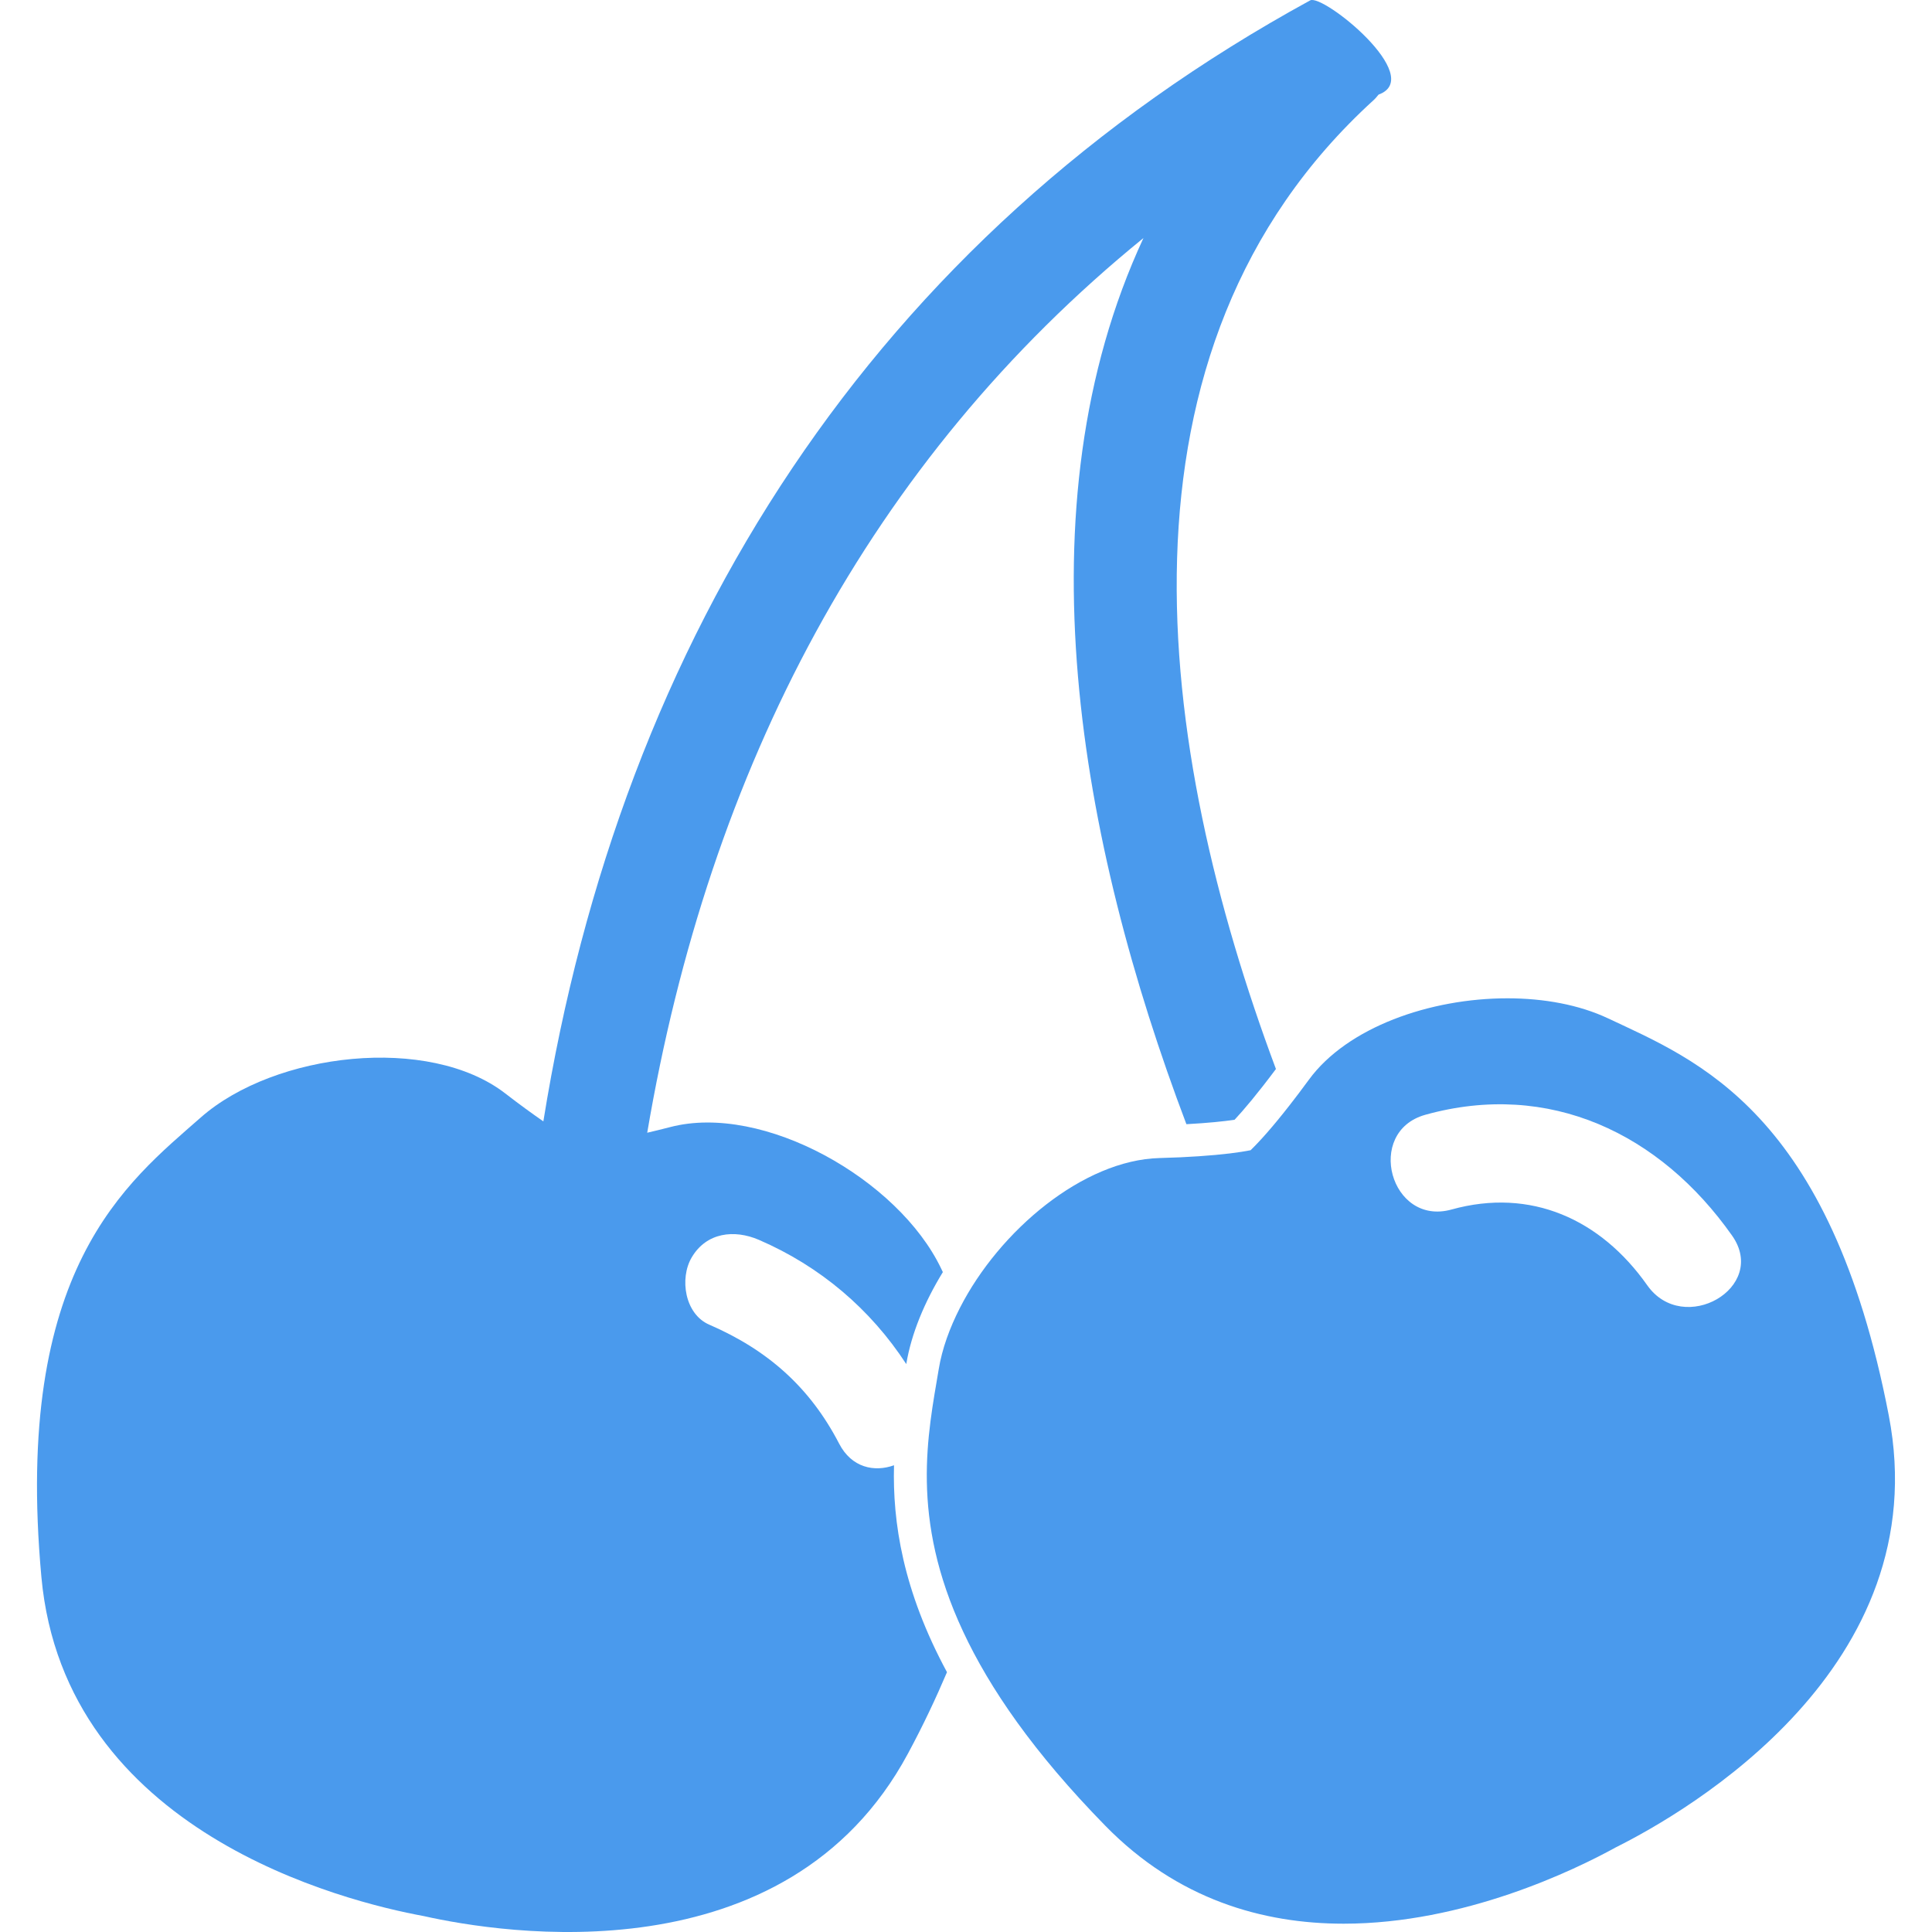 <svg width="50" height="50" viewBox="0 0 50 50" fill="none" xmlns="http://www.w3.org/2000/svg">
<g clip-path="url(#clip0_243_281)">
<path d="M10.962 49.587C12.976 50.039 20.355 51.232 23.498 45.382C23.9 44.636 24.225 43.94 24.508 43.276C23.366 41.162 23.097 39.394 23.137 37.921C22.63 38.104 22.039 37.986 21.716 37.36C20.958 35.898 19.863 34.935 18.357 34.283C17.72 34.009 17.582 33.086 17.9 32.544C18.282 31.892 19.004 31.813 19.64 32.087C21.224 32.771 22.526 33.878 23.454 35.302L23.456 35.291C23.585 34.522 23.922 33.703 24.401 32.922C24.386 32.89 24.37 32.857 24.355 32.826C23.249 30.52 19.752 28.541 17.348 29.168C17.127 29.226 16.939 29.27 16.75 29.315C18.352 19.876 22.5 11.93 29.593 6.16C26.353 13.127 27.942 21.8 30.704 29.094C31.269 29.063 31.673 29.021 31.951 28.979C32.188 28.726 32.542 28.307 33.021 27.666C29.928 19.385 28.45 9.055 35.55 2.59C35.6 2.545 35.637 2.495 35.678 2.448C36.917 1.995 34.236 -0.169 33.907 0.01C22.603 6.19 16.087 16.434 14.062 29.021C13.781 28.826 13.464 28.598 13.075 28.297C11.108 26.778 7.115 27.231 5.196 28.92C3.28 30.605 0.343 32.835 1.071 40.81C1.674 47.425 8.933 49.214 10.962 49.587Z" fill="#4A9AED"/>
<path d="M48.881 36.63C47.364 28.766 43.922 27.441 41.614 26.354C40.871 26.004 39.957 25.836 39.011 25.836C37.012 25.836 34.868 26.584 33.873 27.944C33.694 28.189 33.53 28.405 33.38 28.597C32.921 29.186 32.592 29.547 32.365 29.768C32.084 29.823 31.655 29.882 31.021 29.924C30.729 29.944 30.396 29.96 30.008 29.97C28.039 30.022 25.867 31.841 24.842 33.849C24.575 34.373 24.381 34.908 24.295 35.43C24.014 37.11 23.544 39.272 24.925 42.224C25.611 43.692 26.747 45.352 28.609 47.254C30.476 49.16 32.683 49.785 34.774 49.785C37.886 49.785 40.739 48.403 41.82 47.808C43.666 46.886 50.14 43.149 48.881 36.63ZM42.63 33.262C41.424 31.55 39.615 30.733 37.566 31.302C35.983 31.743 35.312 29.289 36.889 28.85C40.095 27.958 42.964 29.334 44.826 31.977C45.773 33.323 43.566 34.591 42.63 33.262Z" fill="#4A9AED"/>
</g>
<defs>
<clipPath id="clip0_243_281">
<rect width="50" height="50" fill="white"/>
</clipPath>
</defs>
</svg>
